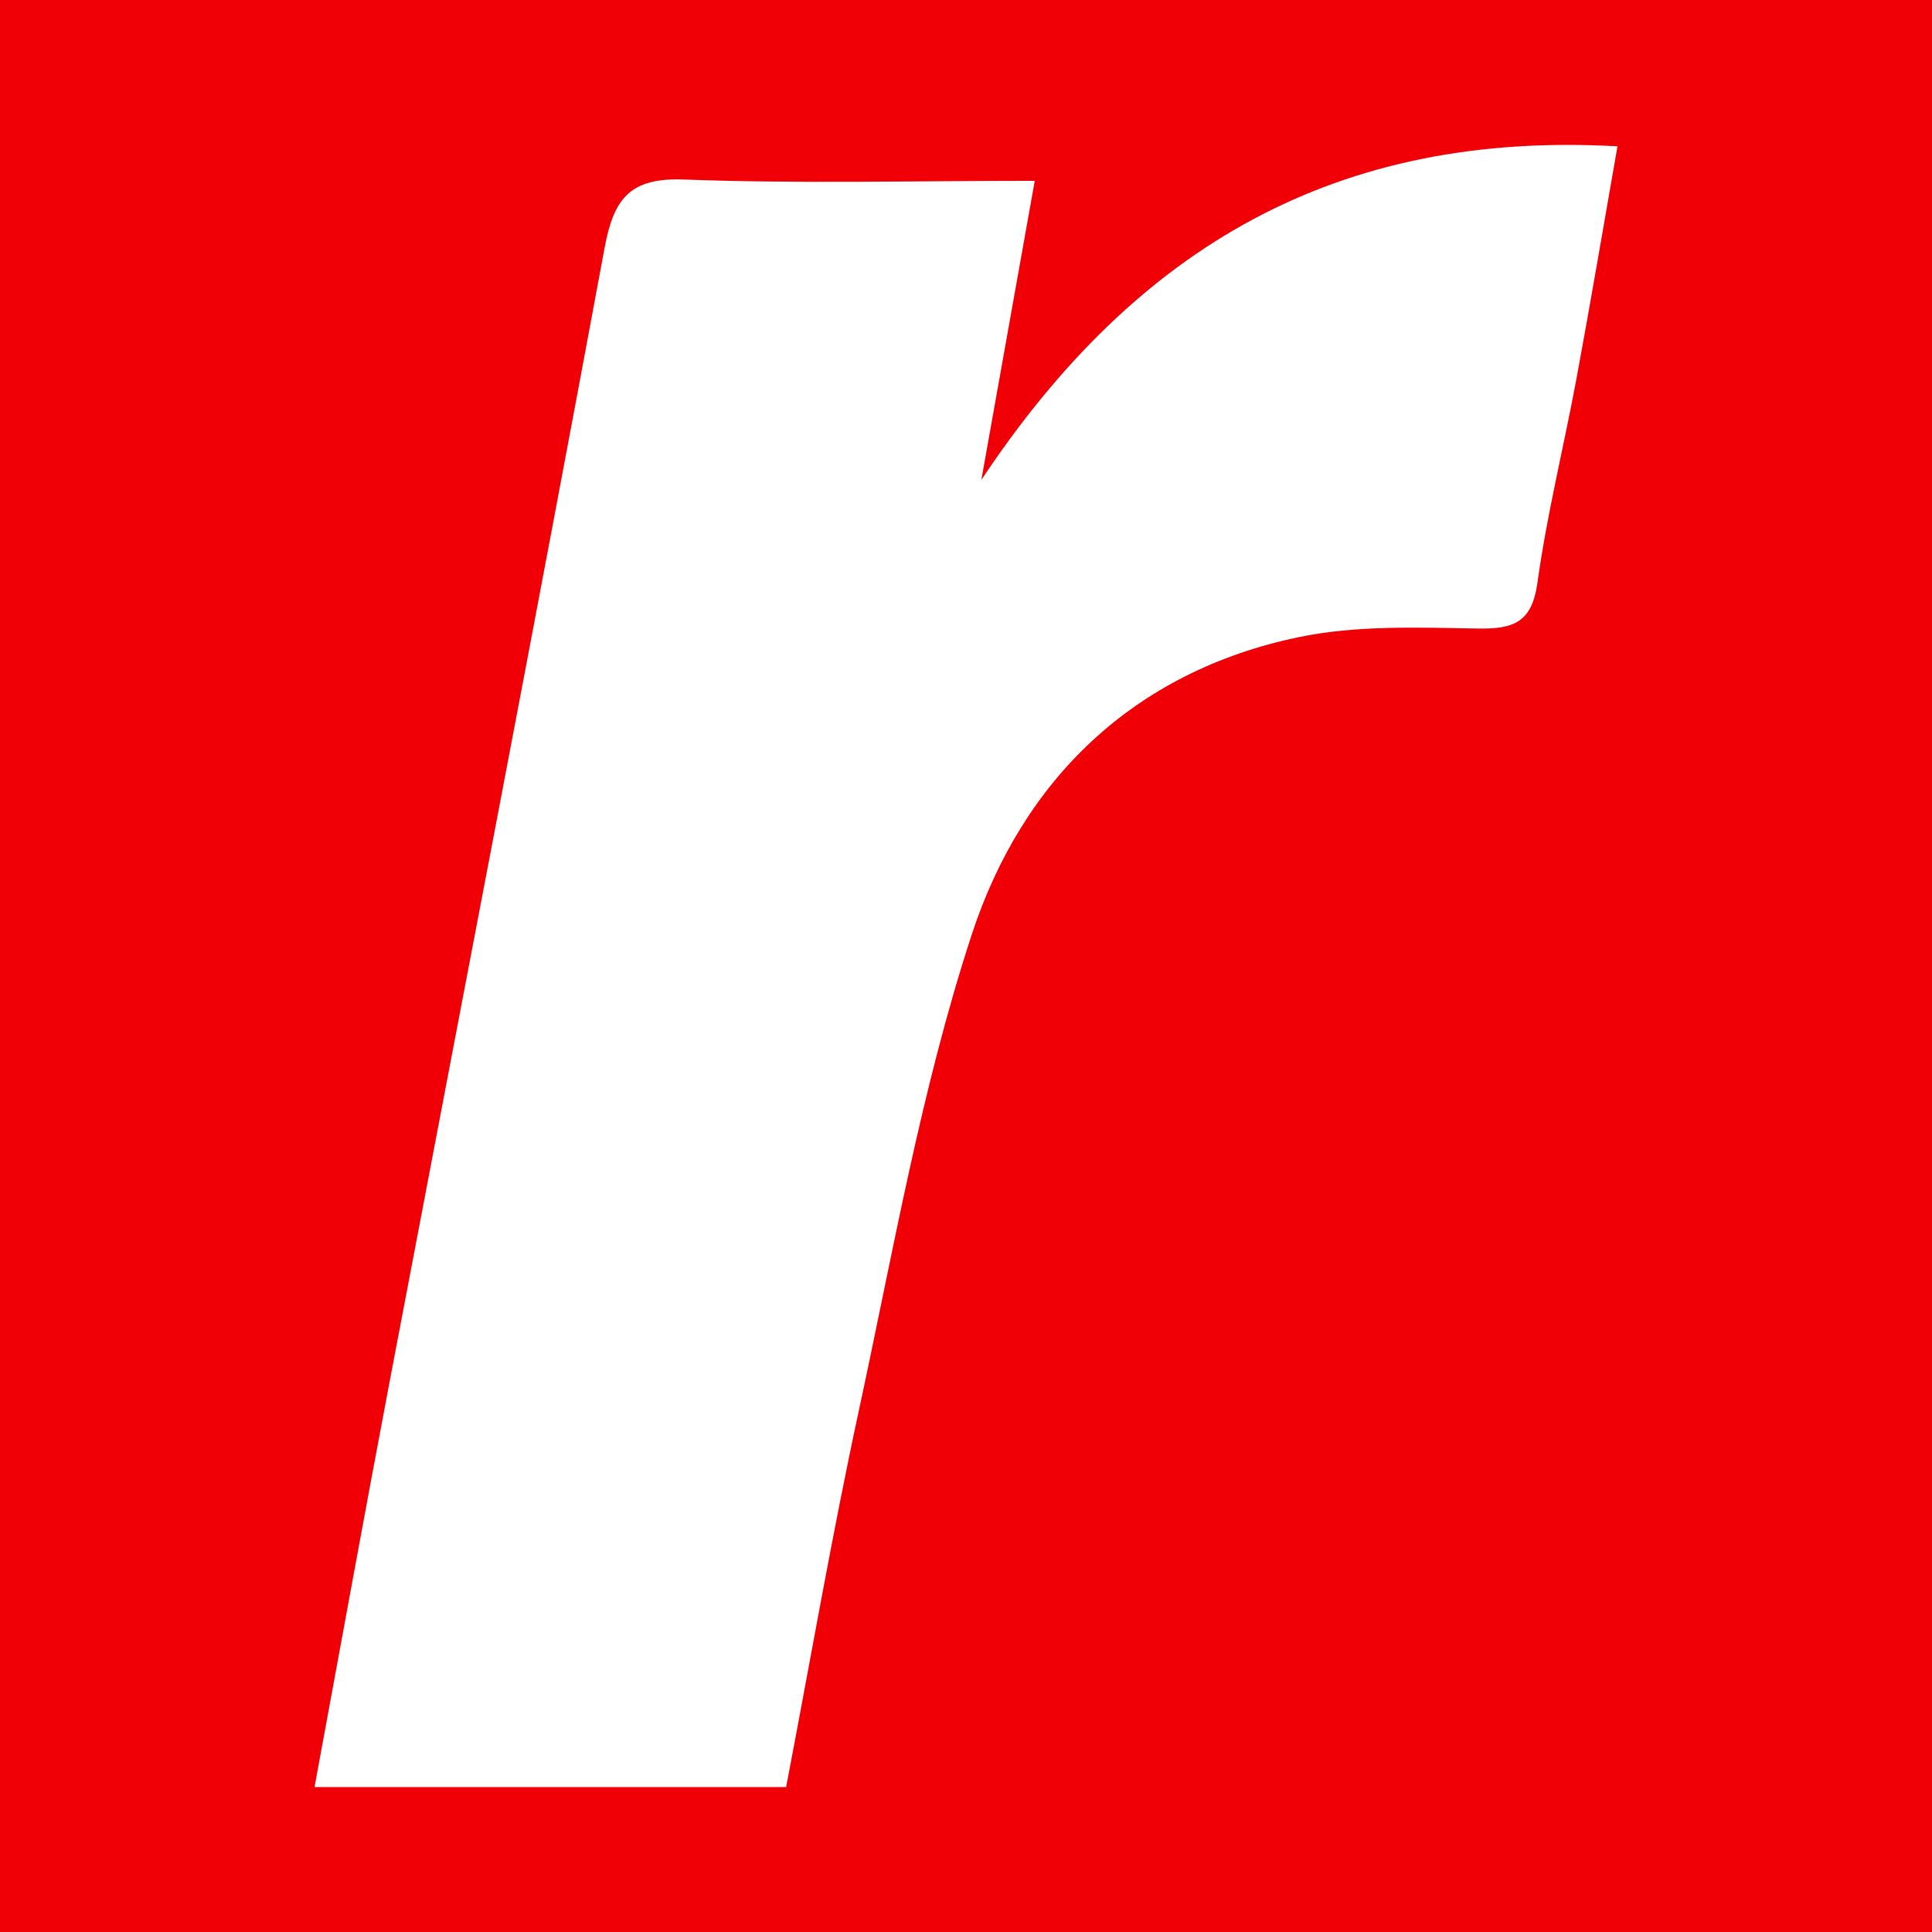 <?xml version="1.0" encoding="utf-8"?>
<!-- Generator: Adobe Illustrator 17.0.0, SVG Export Plug-In . SVG Version: 6.00 Build 0)  -->
<!DOCTYPE svg PUBLIC "-//W3C//DTD SVG 1.1//EN" "http://www.w3.org/Graphics/SVG/1.1/DTD/svg11.dtd">
<svg version="1.1" id="Layer_1" xmlns="http://www.w3.org/2000/svg" xmlns:xlink="http://www.w3.org/1999/xlink" x="0px" y="0px"
	 width="200px" height="200px" viewBox="0 0 200 200" enable-background="new 0 0 200 200" xml:space="preserve">
<rect fill="#F00006" width="200" height="200"/>
<g>
	<path fill="#FFFFFF" d="M107.117,18.718c-1.859,10.413-3.521,19.72-5.529,30.964c16.116-24.268,36.929-36.159,65.853-34.536
		c-1.477,8.4-2.797,16.246-4.249,24.068c-1.306,7.035-3.051,14.002-4.032,21.078c-0.575,4.146-2.457,4.837-6.182,4.774
		c-6.174-0.104-12.528-0.355-18.508,0.886c-17.167,3.564-28.658,14.826-33.888,30.828c-5.231,16.004-8.123,32.794-11.69,49.315
		c-2.764,12.803-4.989,25.722-7.513,38.904c-16.314,0-32.205,0-48.82,0c2.651-14.333,5.145-28.131,7.761-41.905
		c7.432-39.139,15.003-78.251,22.264-117.421c0.952-5.135,2.628-7.297,8.212-7.09C82.644,19.024,94.52,18.718,107.117,18.718z"/>
</g>
</svg>
